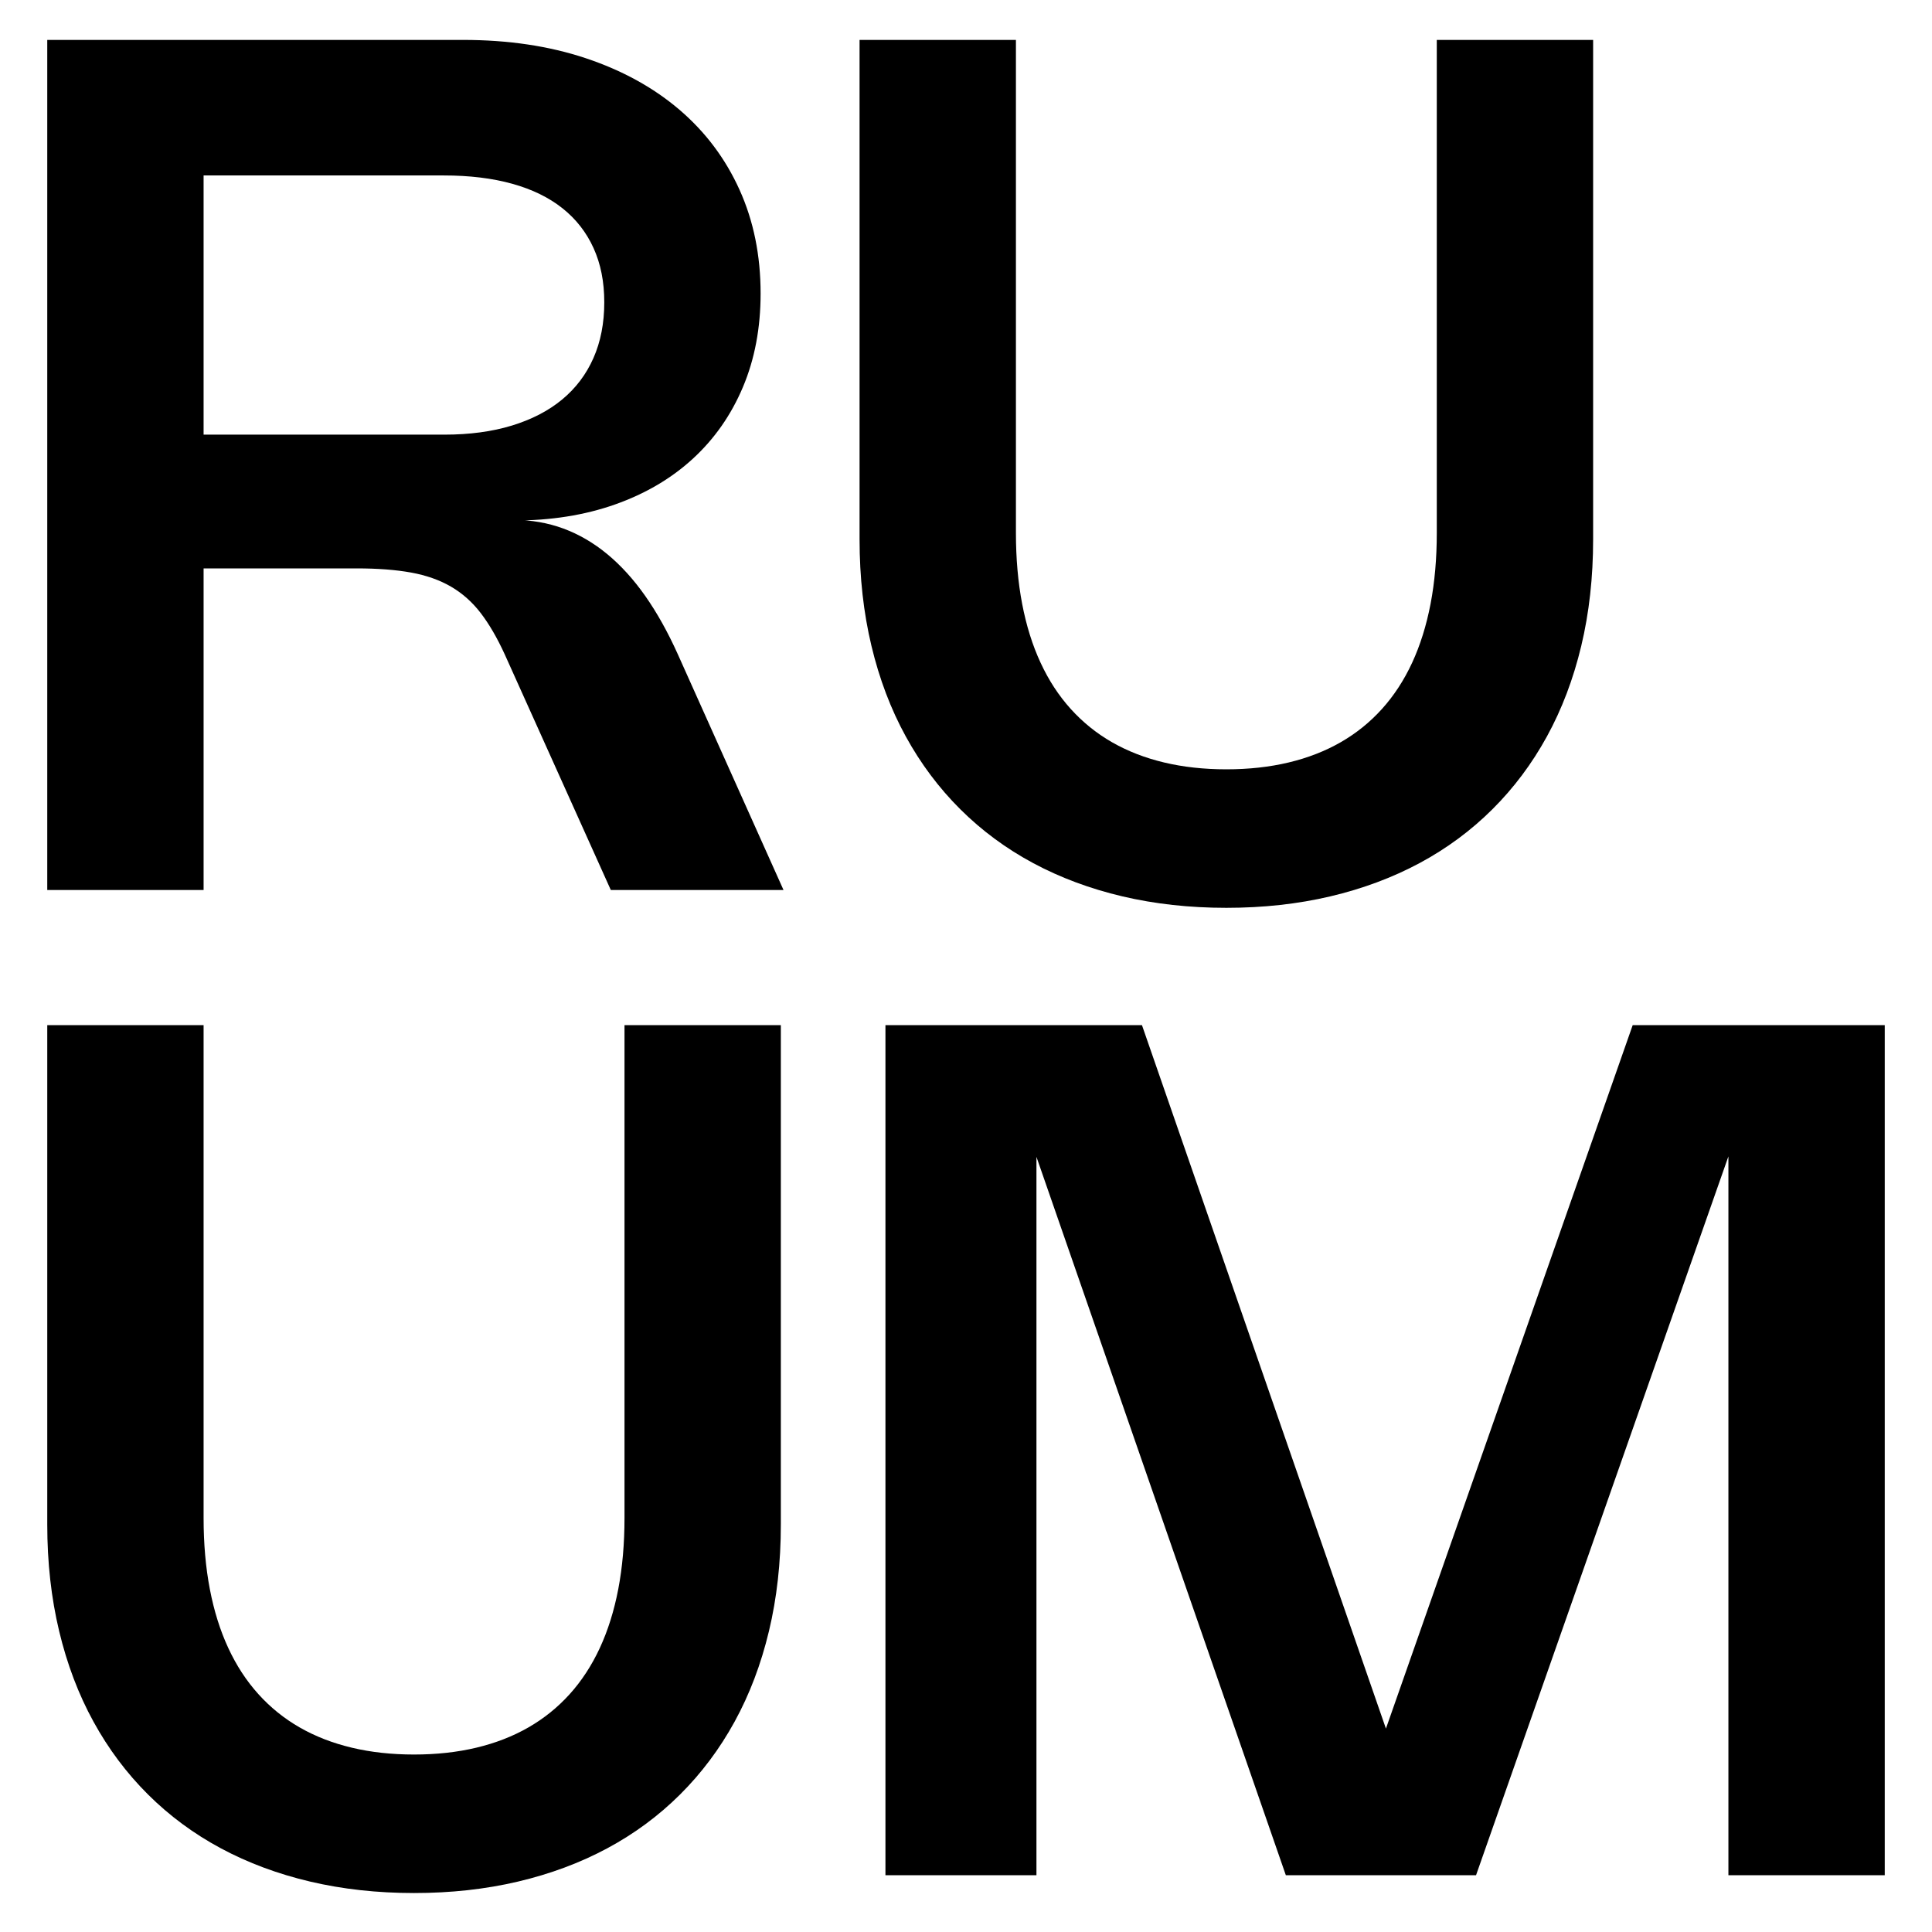 <svg viewBox="0 0 1000 1000" version="1.1" xmlns="http://www.w3.org/2000/svg" id="Lager_1">
  
  <path d="M24.46,460.66V20.66h215.23c23.39,0,44.54,3.15,63.46,9.46,18.92,6.31,35.1,15.21,48.54,26.69,13.44,11.49,23.79,25.28,31.08,41.39,7.28,16.1,10.92,34,10.92,53.69,0,17.85-3.05,34-9.15,48.46-6.1,14.46-14.74,26.82-25.92,37.08-11.18,10.26-24.62,18.15-40.31,23.69-15.69,5.54-33.18,8.31-52.46,8.31v-.31c9.13,0,17.71,1.49,25.77,4.46,8.05,2.98,15.62,7.39,22.69,13.23s13.64,13.08,19.69,21.69c6.05,8.62,11.64,18.62,16.77,30l54.77,122.16h-89.39l-54.92-122c-3.9-8.51-8.03-15.62-12.39-21.31-4.36-5.69-9.49-10.25-15.38-13.69-5.9-3.44-12.8-5.87-20.69-7.31-7.9-1.43-17.28-2.15-28.15-2.15h-86.16l6.92-8.92v175.39H24.46ZM105.38,84.2v151.23l-8.15-10.46h132.77c13.03,0,24.67-1.56,34.92-4.69,10.25-3.13,18.92-7.61,26-13.46,7.08-5.85,12.49-13,16.23-21.46,3.74-8.46,5.62-18.08,5.62-28.85s-1.85-19.92-5.54-28.08c-3.69-8.15-9.05-15.03-16.08-20.62-7.03-5.59-15.69-9.82-26-12.69-10.31-2.87-22.13-4.31-35.46-4.31H100.15l5.23-6.61Z"></path>
  <path d="M444.92,20.66h80.92v255.08c0,13.34,1.08,25.62,3.23,36.85,2.15,11.23,5.33,21.39,9.54,30.46,4.2,9.08,9.41,17.05,15.62,23.92,6.21,6.87,13.33,12.62,21.38,17.23s17.03,8.1,26.92,10.46c9.9,2.36,20.64,3.54,32.23,3.54s22.33-1.18,32.23-3.54c9.9-2.36,18.87-5.85,26.92-10.46,8.05-4.62,15.18-10.36,21.38-17.23,6.21-6.87,11.41-14.84,15.62-23.92,4.2-9.08,7.38-19.23,9.54-30.46,2.15-11.23,3.23-23.51,3.23-36.85V20.66h80.92v258.46c0,19.69-2.05,38.1-6.15,55.23-4.1,17.13-10.03,32.74-17.77,46.85-7.74,14.1-17.15,26.67-28.23,37.69-11.08,11.03-23.64,20.31-37.69,27.85-14.05,7.54-29.46,13.28-46.23,17.23-16.77,3.95-34.69,5.92-53.77,5.92s-37-1.98-53.77-5.92c-16.77-3.95-32.18-9.69-46.23-17.23-14.05-7.54-26.61-16.82-37.69-27.85-11.08-11.02-20.49-23.59-28.23-37.69-7.75-14.1-13.67-29.72-17.77-46.85-4.1-17.13-6.16-35.54-6.16-55.23V20.66Z"></path>
  <path d="M24.46,530.6h80.92v255.08c0,13.34,1.08,25.62,3.23,36.85,2.15,11.23,5.33,21.39,9.54,30.46,4.21,9.08,9.41,17.05,15.62,23.92,6.2,6.87,13.33,12.62,21.38,17.23,8.05,4.62,17.03,8.1,26.93,10.46,9.89,2.36,20.64,3.54,32.23,3.54s22.33-1.18,32.23-3.54c9.9-2.36,18.87-5.85,26.92-10.46,8.05-4.62,15.18-10.36,21.39-17.23,6.2-6.87,11.41-14.84,15.62-23.92,4.2-9.08,7.39-19.23,9.54-30.46,2.15-11.23,3.23-23.51,3.23-36.85v-255.08h80.92v258.46c0,19.69-2.05,38.1-6.16,55.23-4.1,17.13-10.03,32.74-17.77,46.85-7.74,14.1-17.15,26.67-28.23,37.69-11.08,11.03-23.64,20.31-37.69,27.85-14.05,7.54-29.46,13.28-46.23,17.23-16.77,3.95-34.69,5.92-53.77,5.92s-37-1.98-53.77-5.92c-16.77-3.95-32.18-9.69-46.23-17.23-14.05-7.54-26.61-16.82-37.69-27.85-11.08-11.02-20.49-23.59-28.23-37.69-7.75-14.1-13.67-29.72-17.77-46.85-4.1-17.13-6.16-35.54-6.16-55.23v-258.46Z"></path>
  <path d="M975.54,530.6v440h-80.92v-393.54h7.54l-138.16,393.54h-98.46l-136.62-393.54h7.54v393.54h-78.16v-440h132.77l134.62,388.16h-16.77l136.16-388.16h130.46Z"></path>
</svg>